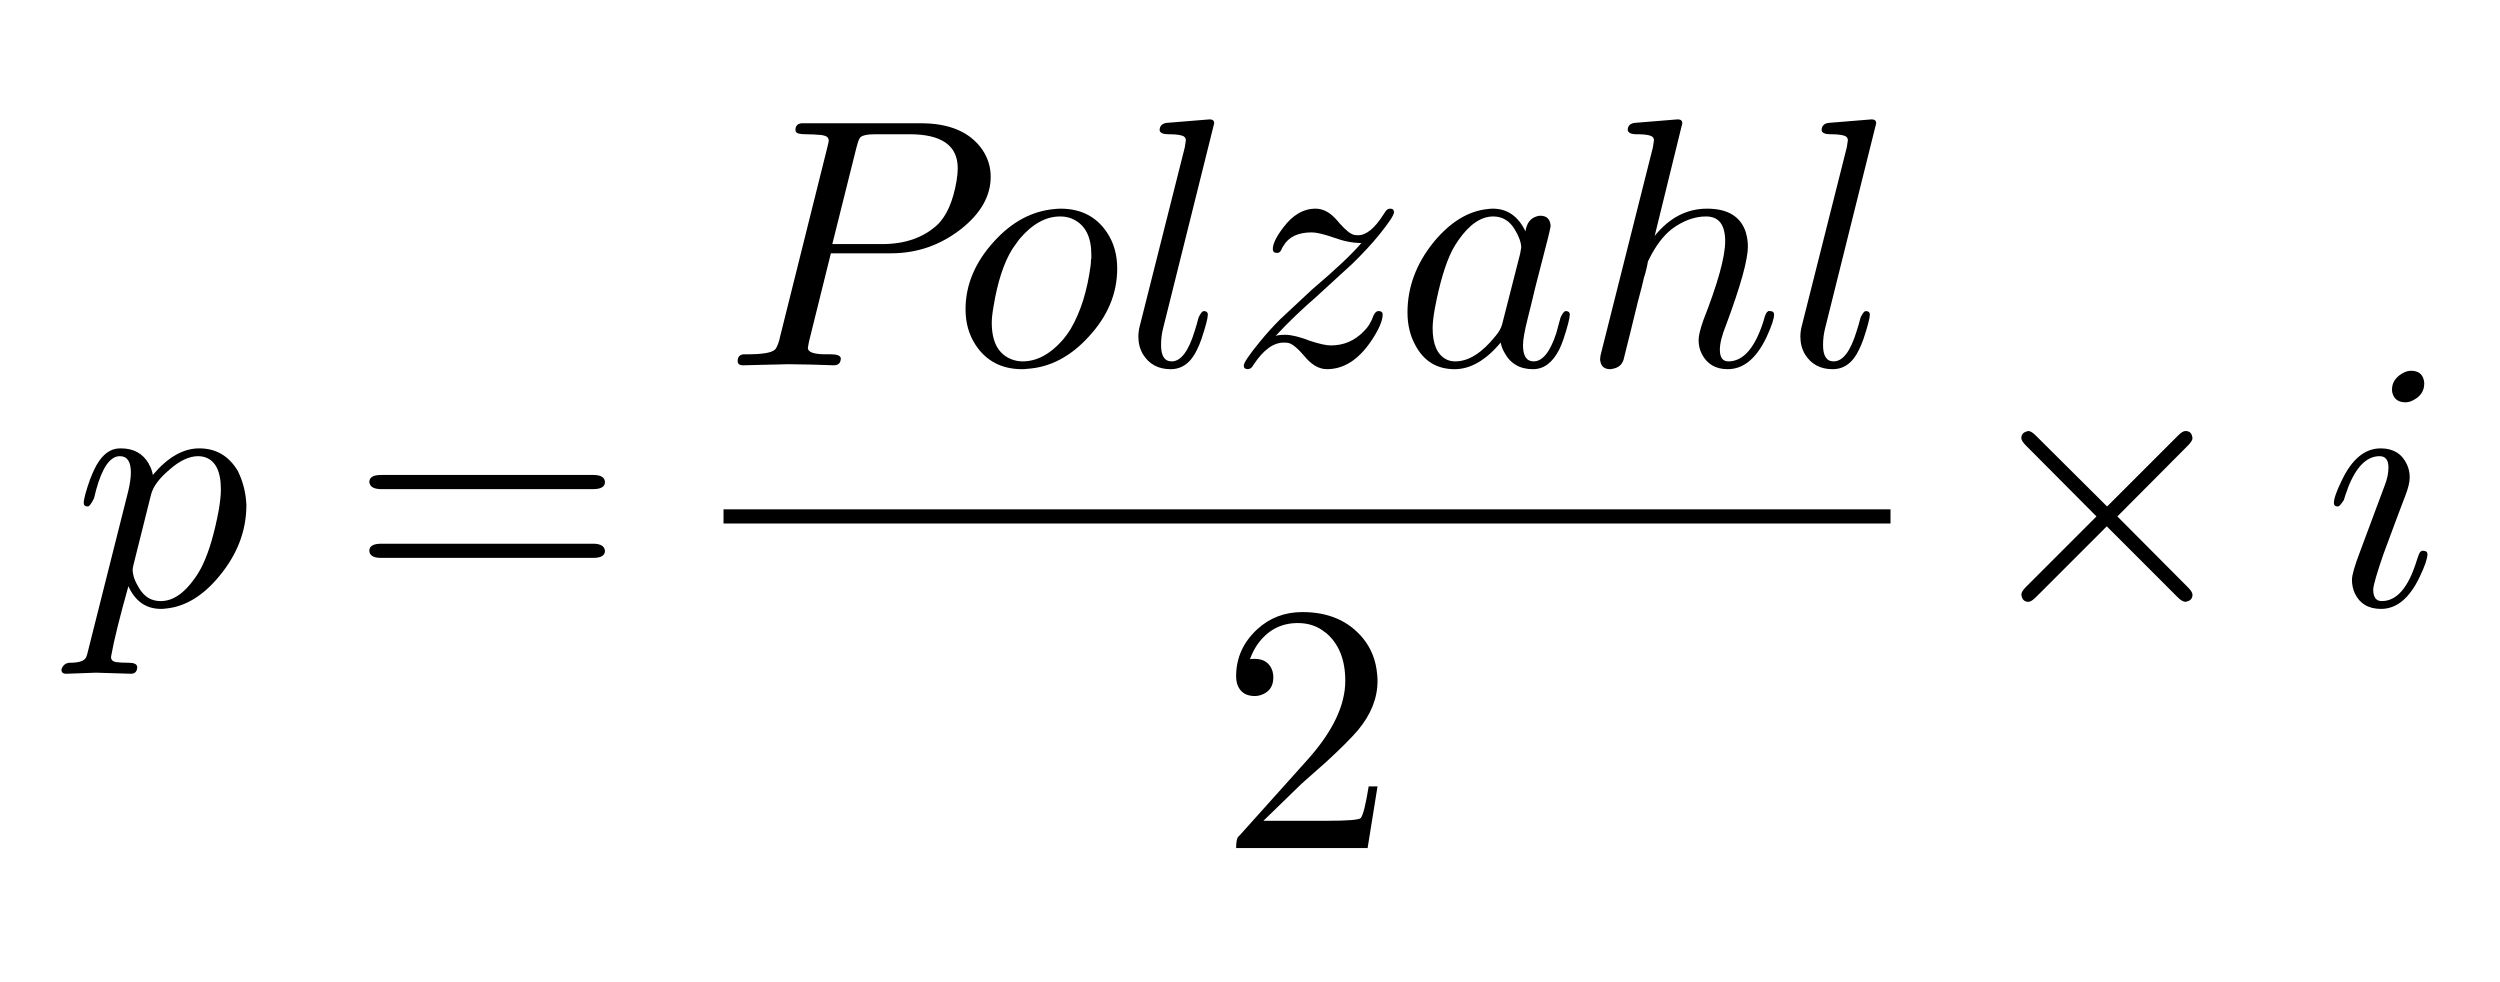 <?xml version="1.0" encoding="UTF-8"?>
<!DOCTYPE svg PUBLIC "-//W3C//DTD SVG 1.1//EN" "http://www.w3.org/Graphics/SVG/1.1/DTD/svg11.dtd">
<!-- Creator: CorelDRAW 2018 (64 Bit) -->
<svg xmlns="http://www.w3.org/2000/svg" xml:space="preserve" width="28mm" height="11mm" version="1.1" style="shape-rendering:geometricPrecision; text-rendering:geometricPrecision; image-rendering:optimizeQuality; fill-rule:evenodd; clip-rule:evenodd"
viewBox="0 0 2800 1100"
 xmlns:xlink="http://www.w3.org/1999/xlink">
 <defs>
  <style type="text/css">
   <![CDATA[
    .fil0 {fill:black}
   ]]>
  </style>
 </defs>
 <g id="Ebene_x0020_1">
  <path class="fil0" d="M221.98 510.91c-10.05,0 -20.77,5.04 -32.14,15.09 -11.38,9.52 -18.26,18.79 -20.64,27.78l-19.44 77.79c-0.8,3.17 -1.2,5.29 -1.2,6.35 0,6.08 2.38,12.96 7.14,20.63 2.91,5.04 6.62,8.87 11.12,11.52 3.97,2.11 8.33,3.17 13.09,3.17 13.5,0 26.2,-8.47 38.1,-25.4 3.45,-4.76 6.49,-9.92 9.13,-15.48 7.15,-15.08 13.1,-35.45 17.87,-61.11 1.58,-9.27 2.37,-16.94 2.37,-23.03 0,-20.9 -6.35,-33.07 -19.05,-36.51 -2.11,-0.53 -4.23,-0.8 -6.35,-0.8zm-86.51 -8.73c14.29,0 24.73,5.82 31.35,17.46l0 0.4c2.11,3.44 3.57,7.41 4.36,11.91 16.68,-19.84 34,-29.77 51.99,-29.77 18.79,0 33.21,8.47 43.26,25.41 5.82,11.9 9,24.61 9.53,38.1 0,28.57 -10.05,55.03 -30.17,79.37 -18.25,22.22 -38.22,34.4 -59.92,36.51 -1.85,0.27 -3.71,0.4 -5.56,0.4 -16.66,0 -28.84,-8.47 -36.51,-25.4 -9.79,34.92 -16.14,60.59 -19.05,77 -0.26,1.32 -0.4,2.11 -0.4,2.38 0,2.91 1.72,4.76 5.16,5.55l0.4 0c3.17,0.53 7.94,0.8 14.29,0.8 5.82,0 8.99,1.45 9.52,4.36 0,5.29 -2.38,7.94 -7.14,7.94l-38.9 -1.19 -0.39 0 -32.55 1.19 -0.79 0c-3.44,0 -5.16,-1.59 -5.16,-4.76 1.59,-4.77 4.63,-7.28 9.13,-7.54 9.79,0 15.74,-1.73 17.86,-5.16l0.4 -0.4c0.52,-1.06 1.05,-2.51 1.59,-4.36 0.26,-1.33 0.78,-3.45 1.58,-6.36l44.45 -176.61c1.85,-7.93 2.78,-14.68 2.78,-20.24 0,-12.17 -4.1,-18.26 -12.3,-18.26 -10.85,0 -19.71,12.57 -26.6,37.71 -0.79,2.91 -1.58,6.09 -2.38,9.52 -2.91,5.82 -5.16,8.87 -6.75,9.13 -3.17,0 -4.76,-1.32 -4.76,-3.97 0,-4.23 2.39,-13.09 7.15,-26.59 1.85,-4.76 3.57,-8.73 5.16,-11.91 6.34,-12.96 14.29,-20.37 23.81,-22.22 1.85,-0.26 3.71,-0.4 5.56,-0.4z"/>
  <path class="fil0" d="M427.13 608.95l236.94 0c8.47,0 12.96,2.64 13.49,7.93 0,5.3 -4.36,7.94 -13.09,7.94l-237.74 0c-8.46,0 -12.83,-2.64 -13.09,-7.94 0,-5.29 4.5,-7.93 13.49,-7.93zm-0.4 -77l237.74 0c8.46,0 12.83,2.65 13.09,7.94 0,5.29 -4.5,7.94 -13.49,7.94l-236.94 0c-8.47,0 -12.96,-2.65 -13.49,-7.94 0,-5.29 4.36,-7.94 13.09,-7.94z"/>
  <path class="fil0" d="M980.6 150.35c-9.53,0 -15.35,1.32 -17.47,3.97l0 0.4 -0.39 0 0 0.39c-1.06,1.59 -2.25,5.03 -3.58,10.32l-26.98 107.95 55.96 0c25.14,0 45.51,-7.01 61.11,-21.03 10.86,-10.06 18.27,-26.86 22.23,-50.41l0 -0.39c0.8,-5.03 1.19,-9.39 1.19,-13.1 0,-25.4 -17.99,-38.1 -53.97,-38.1l-38.1 0zm-82.95 -12.3l5.16 0 128.59 0c32.01,0 54.9,9.79 68.66,29.36 6.34,9.27 9.52,19.45 9.52,30.57 0,21.43 -10.98,40.87 -32.94,58.34 -23.28,18.25 -49.47,27.38 -78.58,27.38l-67.47 0 -24.61 99.22 -1.18 6.75c0,4.5 6.08,6.88 18.25,7.14l7.54 0c6.88,0 10.58,1.45 11.11,4.36 0,5.3 -2.64,7.95 -7.93,7.95l-25.4 -0.8 -0.4 0 -24.61 -0.4 -0.79 0 -50.01 1.2 -0.39 0c-3.97,0 -5.96,-1.59 -5.96,-4.77 0,-4.5 2.12,-7.01 6.35,-7.54l4.77 0c17.19,0 27.51,-1.85 30.95,-5.56 1.59,-1.84 3.18,-5.55 4.76,-11.11 0,-0.26 0.14,-0.93 0.4,-1.98l53.18 -213.12c1.06,-4.23 1.59,-6.75 1.59,-7.54 0,-3.18 -2.11,-5.16 -6.35,-5.96l-0.4 0c-0.52,-0.26 -1.19,-0.39 -1.98,-0.39 -6.35,-0.54 -12.04,-0.8 -17.07,-0.8 -6.88,0 -10.58,-1.06 -11.11,-3.17 -0.27,-0.53 -0.39,-1.06 -0.39,-1.59 0,-4.5 2.25,-7.01 6.74,-7.54z"/>
  <path class="fil0" d="M1187.37 242.43c-16.14,0 -31.35,8.47 -45.63,25.39 -1.86,2.39 -3.58,4.77 -5.16,7.15 -1.06,1.32 -1.99,2.65 -2.79,3.97 -9.52,15.34 -16.53,36.78 -21.03,64.3 -1.32,7.4 -1.98,13.49 -1.98,18.25 0,21.96 7.67,35.72 23.01,41.27 3.71,1.32 7.55,1.99 11.52,1.99 15.6,0 30.29,-7.67 44.05,-23.02 3.71,-4.23 7.01,-8.73 9.92,-13.5 11.11,-19.05 18.52,-42.72 22.23,-71.04 0.26,-2.11 0.39,-4.23 0.39,-6.34l0 -0.4 0.4 -0.4 0 -4.76c0,-19.58 -6.48,-32.68 -19.45,-39.29 -4.5,-2.39 -9.66,-3.57 -15.48,-3.57zm0.4 -8.73c22.76,0 40.09,8.86 51.99,26.59 7.67,11.37 11.51,24.87 11.51,40.47 0,28.05 -10.71,53.58 -32.15,76.6 -20.37,22.23 -43.25,34.13 -68.65,35.72 -1.86,0.27 -3.71,0.4 -5.56,0.4 -23.02,0 -40.48,-9.13 -52.39,-27.38 -7.41,-11.38 -11.11,-24.61 -11.11,-39.69 0,-27.26 10.58,-52.52 31.75,-75.8 20.11,-22.23 42.86,-34.4 68.26,-36.52 2.12,-0.26 4.24,-0.39 6.35,-0.39z"/>
  <path class="fil0" d="M1354.74 133.69c3.45,0 5.16,1.45 5.16,4.36l-57.15 229.39c-1.58,6.09 -2.37,12.44 -2.37,19.05 0,12.17 3.96,18.26 11.9,18.26 10.32,0 18.92,-11.38 25.8,-34.13 1.32,-3.97 2.77,-9 4.36,-15.08 2.12,-4.5 3.97,-6.88 5.56,-7.15 3.17,0 4.76,1.33 4.76,3.97 0,3.97 -2.38,13.1 -7.14,27.39 -1.59,4.5 -3.18,8.33 -4.77,11.5 -6.87,14.82 -16.8,22.23 -29.76,22.23 -13.76,0 -24.08,-5.56 -30.96,-16.67 -3.44,-5.82 -5.16,-12.44 -5.16,-19.85 0,-4.23 0.66,-8.73 1.99,-13.49l50 -198.43 1.2 -7.94c0,-2.91 -1.86,-4.76 -5.56,-5.56 -3.17,-0.79 -7.81,-1.19 -13.89,-1.19 -6.08,0 -9.39,-1.45 -9.92,-4.36 0,-4.77 2.51,-7.54 7.53,-8.34l48.42 -3.96z"/>
  <path class="fil0" d="M1473.56 233.7c8.74,0 16.94,4.63 24.61,13.89l0.4 0.4c0.53,0.78 1.32,1.71 2.38,2.77 6.35,7.14 11.51,11.24 15.48,12.3 1.58,0.27 3.17,0.4 4.76,0.4 9,0 18.39,-7.67 28.18,-23.02l1.58 -2.38c1.59,-2.91 3.57,-4.36 5.96,-4.36 2.91,0 4.36,1.32 4.36,3.97 0,3.17 -5.55,11.64 -16.66,25.39 -7.94,9.8 -17.87,20.51 -29.77,32.15 -1.59,1.59 -14.16,13.1 -37.7,34.53l-1.19 1.19c-17.2,14.82 -32.94,29.9 -47.23,45.25 2.38,-0.8 5.95,-1.2 10.72,-1.2 6.87,0 16.14,2.25 27.78,6.75 10.32,3.44 18.12,5.16 23.41,5.16 14.03,0 26.06,-5.03 36.11,-15.08 5.3,-5.03 9.13,-11.11 11.52,-18.26 1.59,-3.44 3.44,-5.16 5.55,-5.16 3.18,0 4.77,1.33 4.77,3.97 0,6.88 -4.24,16.67 -12.71,29.37 -14.29,21.17 -30.82,31.75 -49.6,31.75 -9,0 -17.47,-4.9 -25.41,-14.68 -7.41,-8.73 -13.35,-13.63 -17.85,-14.69 -1.32,-0.26 -3.05,-0.4 -5.16,-0.4 -11.64,0 -22.89,8.21 -33.74,24.61 -1.85,3.44 -3.97,5.16 -6.35,5.16 -3.18,0 -4.77,-1.33 -4.77,-3.97 0,-3.18 6.09,-12.17 18.27,-26.99 6.88,-8.47 14.41,-16.8 22.62,-25l35.71 -33.33c26.2,-22.23 44.59,-39.56 55.17,-52 -9.52,0 -19.71,-1.98 -30.56,-5.95 -11.38,-3.97 -19.71,-5.95 -25,-5.95 -15.35,0 -25.93,5.02 -31.75,15.08 -0.8,1.06 -1.46,2.25 -1.99,3.57 -1.06,2.91 -2.77,4.36 -5.15,4.36 -3.18,0 -4.76,-1.45 -4.76,-4.36 0,-5.82 3.83,-13.76 11.5,-23.81 10.58,-14.29 22.76,-21.43 36.51,-21.43z"/>
  <path class="fil0" d="M1672.42 242.43c-13.76,0 -26.85,8.99 -39.29,26.98 -2.38,3.45 -4.63,7.15 -6.75,11.12 -7.67,15.34 -14.15,37.17 -19.45,65.48 -1.59,8.99 -2.37,16.14 -2.37,21.43 0,17.99 5.02,29.64 15.07,34.93 2.92,1.59 6.35,2.38 10.32,2.38 14.82,0 29.77,-9.4 44.85,-28.18 3.71,-4.23 6.22,-8.6 7.54,-13.1l0 -0.4c0.27,-0.52 0.4,-0.92 0.4,-1.18l19.84 -77.79c0.8,-3.97 1.19,-6.22 1.19,-6.75 0,-5.55 -2.38,-12.3 -7.14,-20.24 -5.82,-9.79 -13.89,-14.68 -24.21,-14.68zm-0.4 -8.73c16.14,0 28.31,8.46 36.52,25.39 1.32,-8.99 5.42,-14.55 12.3,-16.66 1.32,-0.53 2.78,-0.8 4.36,-0.8 6.89,0 10.72,3.57 11.51,10.72 0,1.58 -0.93,6.08 -2.78,13.49l-14.29 55.56c-3.96,16.68 -6.87,28.58 -8.73,35.73 -3.43,13.75 -5.16,23.54 -5.16,29.36 0,12.17 3.98,18.26 11.91,18.26 10.05,0 18.52,-10.58 25.41,-31.75 1.32,-4.5 2.91,-10.32 4.76,-17.46 2.11,-4.5 3.97,-6.88 5.55,-7.15 3.18,0 4.76,1.33 4.76,3.97 0,3.97 -2.38,13.23 -7.14,27.78 -1.59,4.5 -3.17,8.34 -4.76,11.51 -7.41,14.56 -17.2,21.83 -29.37,21.83 -14.81,0 -25.53,-6.35 -32.15,-19.05 -1.85,-3.18 -3.18,-6.75 -3.96,-10.72 -16.68,19.85 -33.87,29.77 -51.6,29.77 -19.84,0 -34.53,-9 -44.05,-26.99 -5.82,-10.58 -8.73,-22.75 -8.73,-36.51 0,-28.58 9.91,-55.04 29.76,-79.37 18.52,-22.23 38.63,-34.4 60.33,-36.52 1.85,-0.26 3.7,-0.39 5.55,-0.39z"/>
  <path class="fil0" d="M1879.03 133.69c3.44,0 5.16,1.45 5.16,4.36l-30.96 126.2c16.41,-20.37 35.98,-30.55 58.74,-30.55 23.55,0 38.1,9.13 43.65,27.38l0 0.4c1.33,4.49 1.99,9.39 1.99,14.68 0,14.82 -8.07,43.92 -24.21,87.31 -4.76,11.65 -7.15,21.04 -7.15,28.18 0,8.74 3.18,13.1 9.53,13.1 16.41,0 29.37,-14.56 38.89,-43.66l1.59 -5.55c1.32,-4.23 2.65,-6.48 3.97,-6.75l0 -0.4 1.99 0c3.17,0 4.76,1.33 4.76,3.97 0,4.5 -2.78,12.84 -8.34,25 -11.38,24.08 -25.93,36.12 -43.65,36.12 -13.5,0 -23.15,-5.69 -28.97,-17.07 -2.39,-4.76 -3.58,-9.92 -3.58,-15.47 0,-4.76 1.73,-12.05 5.16,-21.83 16.41,-41.81 24.61,-71.44 24.61,-88.9 0,-18.53 -7.14,-27.78 -21.43,-27.78 -12.7,0 -25.4,4.63 -38.1,13.89 -9.79,7.67 -18.39,19.05 -25.8,34.13l-1.19 2.38c-1.06,6.35 -2.51,12.31 -4.37,17.86 -1.32,6.09 -3.57,14.95 -6.74,26.59l-8.74 35.72 -7.53 30.16c-1.86,5.56 -5.96,8.87 -12.3,9.92 -0.8,0.27 -1.59,0.4 -2.39,0.4 -6.35,0 -10.05,-2.78 -11.11,-8.33 -0.27,-1.07 -0.39,-1.99 -0.39,-2.78 0,-2.12 0.52,-5.03 1.58,-8.73l57.55 -228.6 1.19 -7.94c0,-2.91 -1.85,-4.76 -5.56,-5.56 -3.17,-0.79 -7.93,-1.19 -14.29,-1.19 -5.82,0 -8.99,-1.59 -9.52,-4.76 0,-4.5 2.51,-7.14 7.54,-7.94l48.42 -3.96z"/>
  <path class="fil0" d="M2096.18 133.69c3.44,0 5.16,1.45 5.16,4.36l-57.15 229.39c-1.59,6.09 -2.38,12.44 -2.38,19.05 0,12.17 3.97,18.26 11.91,18.26 10.32,0 18.91,-11.38 25.8,-34.13 1.32,-3.97 2.77,-9 4.36,-15.08 2.12,-4.5 3.97,-6.88 5.56,-7.15 3.17,0 4.76,1.33 4.76,3.97 0,3.97 -2.38,13.1 -7.15,27.39 -1.59,4.5 -3.17,8.33 -4.76,11.5 -6.88,14.82 -16.8,22.23 -29.77,22.23 -13.75,0 -24.07,-5.56 -30.95,-16.67 -3.44,-5.82 -5.16,-12.44 -5.16,-19.85 0,-4.23 0.66,-8.73 1.98,-13.49l50.01 -198.43 1.19 -7.94c0,-2.91 -1.85,-4.76 -5.55,-5.56 -3.18,-0.79 -7.81,-1.19 -13.89,-1.19 -6.09,0 -9.4,-1.45 -9.93,-4.36 0,-4.77 2.52,-7.54 7.54,-8.34l48.42 -3.96z"/>
  <rect class="fil0" x="810.34" y="570.45" width="1307.03" height="15.88"/>
  <path class="fil0" d="M1458.7 685.52c29.1,0 51.72,9.79 67.86,29.37 9.26,11.38 14.55,24.87 15.87,40.48 0.27,2.39 0.4,4.76 0.4,7.15 0,19.31 -7.27,37.7 -21.82,55.16 -7.68,9 -19.59,20.9 -35.73,35.72l-24.21 21.43 -3.96 3.58 -42.07 40.87 71.44 0c23.28,0 35.85,-1.05 37.7,-3.17 2.65,-3.7 5.56,-15.48 8.73,-35.32l9.92 0 -11.11 69.06 -147.25 0c0,-6.62 0.8,-10.86 2.39,-12.71l1.98 -1.98 76.2 -84.94c27.79,-31.21 41.68,-60.45 41.68,-87.7 0,-23.55 -7.15,-41.41 -21.44,-53.58l-0.39 -0.4 -0.4 0c-8.47,-7.14 -18.78,-10.72 -30.95,-10.72 -19.05,0 -34.27,8.21 -45.65,24.61 -3.17,4.76 -5.82,10.06 -7.94,15.88 0.8,-0.26 2.52,-0.4 5.17,-0.4 10.58,0 17.33,4.76 20.24,14.29l0 0.4c0.52,1.85 0.79,3.83 0.79,5.95 0,10.58 -5.03,17.33 -15.08,20.24 -2.11,0.53 -3.97,0.79 -5.56,0.79 -9.79,0 -16.27,-4.1 -19.45,-12.3 -1.05,-2.91 -1.59,-6.22 -1.59,-9.92 0,-20.37 7.81,-37.84 23.42,-52.39 14.03,-12.97 30.96,-19.45 50.81,-19.45z"/>
  <path class="fil0" d="M2271.84 482.74c2.11,0 4.9,1.71 8.33,5.16l79.78 79.37 79.37 -79.37c3.44,-3.45 6.22,-5.16 8.33,-5.16 4.24,0 6.75,1.98 7.55,5.95 0.26,0.8 0.4,1.46 0.4,1.99 0,2.11 -1.73,4.89 -5.16,8.33l-78.99 79.38 78.99 79.37c3.43,3.44 5.16,6.22 5.16,8.34 0,4.49 -2.65,7.14 -7.95,7.93 -2.37,0 -5.28,-1.71 -8.73,-5.16l-79.37 -79.37 -79.38 79.37c-3.43,3.45 -6.22,5.16 -8.33,5.16 -3.97,0 -6.48,-1.98 -7.54,-5.95 -0.26,-0.8 -0.4,-1.46 -0.4,-1.98 0,-2.39 1.72,-5.3 5.16,-8.73l78.98 -78.98 -78.98 -79.38c-3.44,-3.44 -5.16,-6.22 -5.16,-8.33 0,-3.98 2.12,-6.49 6.36,-7.55 0.52,-0.26 1.05,-0.39 1.58,-0.39z"/>
  <path class="fil0" d="M2666.34 502.18c14.02,0 23.81,5.96 29.36,17.86 2.12,4.5 3.18,9.4 3.18,14.69 0,5.29 -1.72,12.31 -5.16,21.04 -4.5,12.17 -7.41,19.84 -8.73,23.01l-15.48 41.67c-7.41,21.44 -11.24,34.67 -11.51,39.69 0,8.73 3.18,13.1 9.52,13.1 16.68,0 29.64,-14.81 38.9,-44.45l1.59 -4.76c1.32,-4.24 2.65,-6.49 3.97,-6.75l0 -0.4 1.98 0c3.18,0 4.77,1.32 4.77,3.97 0,4.76 -2.91,13.23 -8.74,25.4 -11.38,23.82 -25.79,35.72 -43.25,35.72 -14.03,0 -23.82,-5.82 -29.37,-17.46 -2.13,-4.76 -3.18,-9.79 -3.18,-15.08 0,-5.29 3.04,-15.87 9.12,-31.75 18.53,-49.74 27.66,-74.22 27.39,-73.43 2.91,-7.41 4.37,-14.29 4.37,-20.63 0,-8.47 -3.31,-12.71 -9.92,-12.71 -14.55,0 -26.46,12.04 -35.73,36.13l0 0.39c-1.58,3.97 -3.03,8.2 -4.36,12.7 -2.91,4.5 -5.03,6.88 -6.35,7.14 -3.18,0 -4.76,-1.32 -4.76,-3.97 0,-4.76 2.91,-13.09 8.73,-25 11.38,-24.08 25.93,-36.12 43.66,-36.12zm34.12 -86.91c7.95,0 12.71,3.57 14.29,10.71l0 0.4c0.27,1.06 0.4,2.12 0.4,3.17 0,8.21 -4.1,14.43 -12.3,18.66 -2.91,1.59 -5.82,2.38 -8.73,2.38 -7.94,0 -12.83,-3.57 -14.69,-10.72 -0.26,-1.32 -0.39,-2.51 -0.39,-3.57 0,-7.41 3.7,-13.36 11.11,-17.85 3.44,-2.13 6.88,-3.18 10.31,-3.18z"/>
 </g>
</svg>
